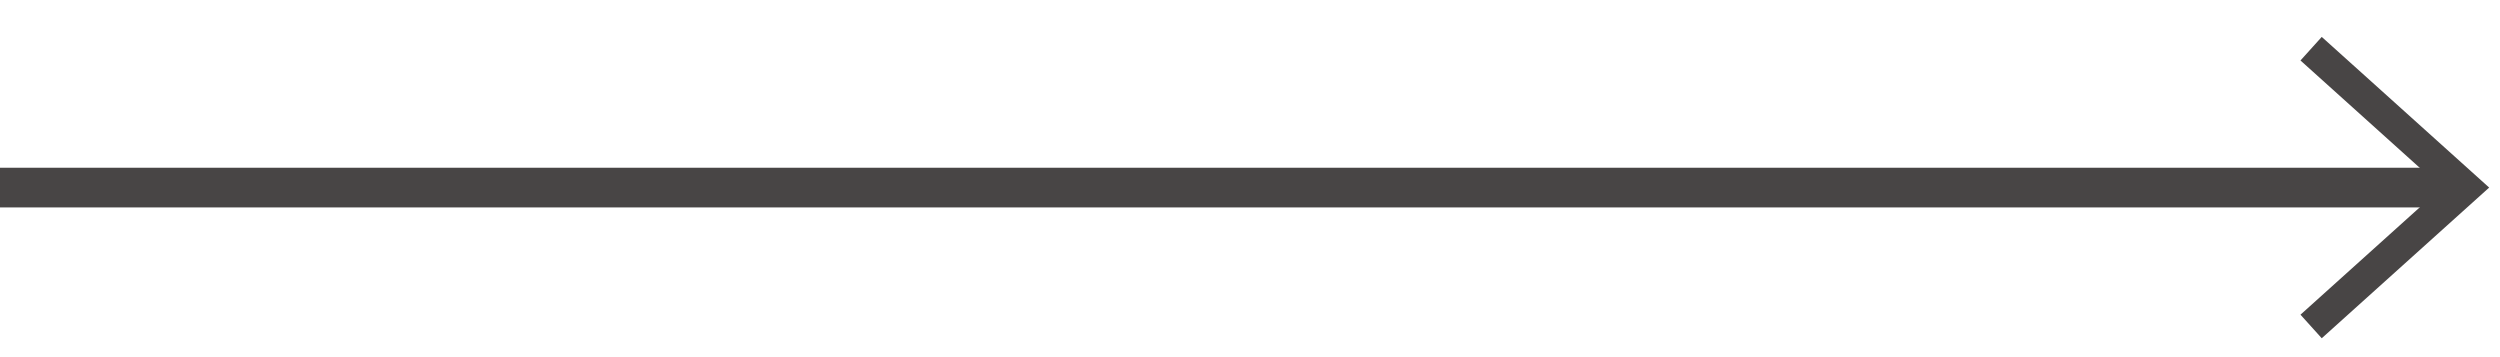 <svg width="63" height="9" viewBox="0 0 63 9" fill="none" xmlns="http://www.w3.org/2000/svg">
<path fill-rule="evenodd" clip-rule="evenodd" d="M62.129 5.227H0V4.227H62.129V5.227Z" fill="#484545"/>
<path fill-rule="evenodd" clip-rule="evenodd" d="M61.531 4.727L57.972 1.524L58.508 0.93L62.727 4.727L58.508 8.524L57.972 7.93L61.531 4.727Z" fill="#484545"/>
</svg>
